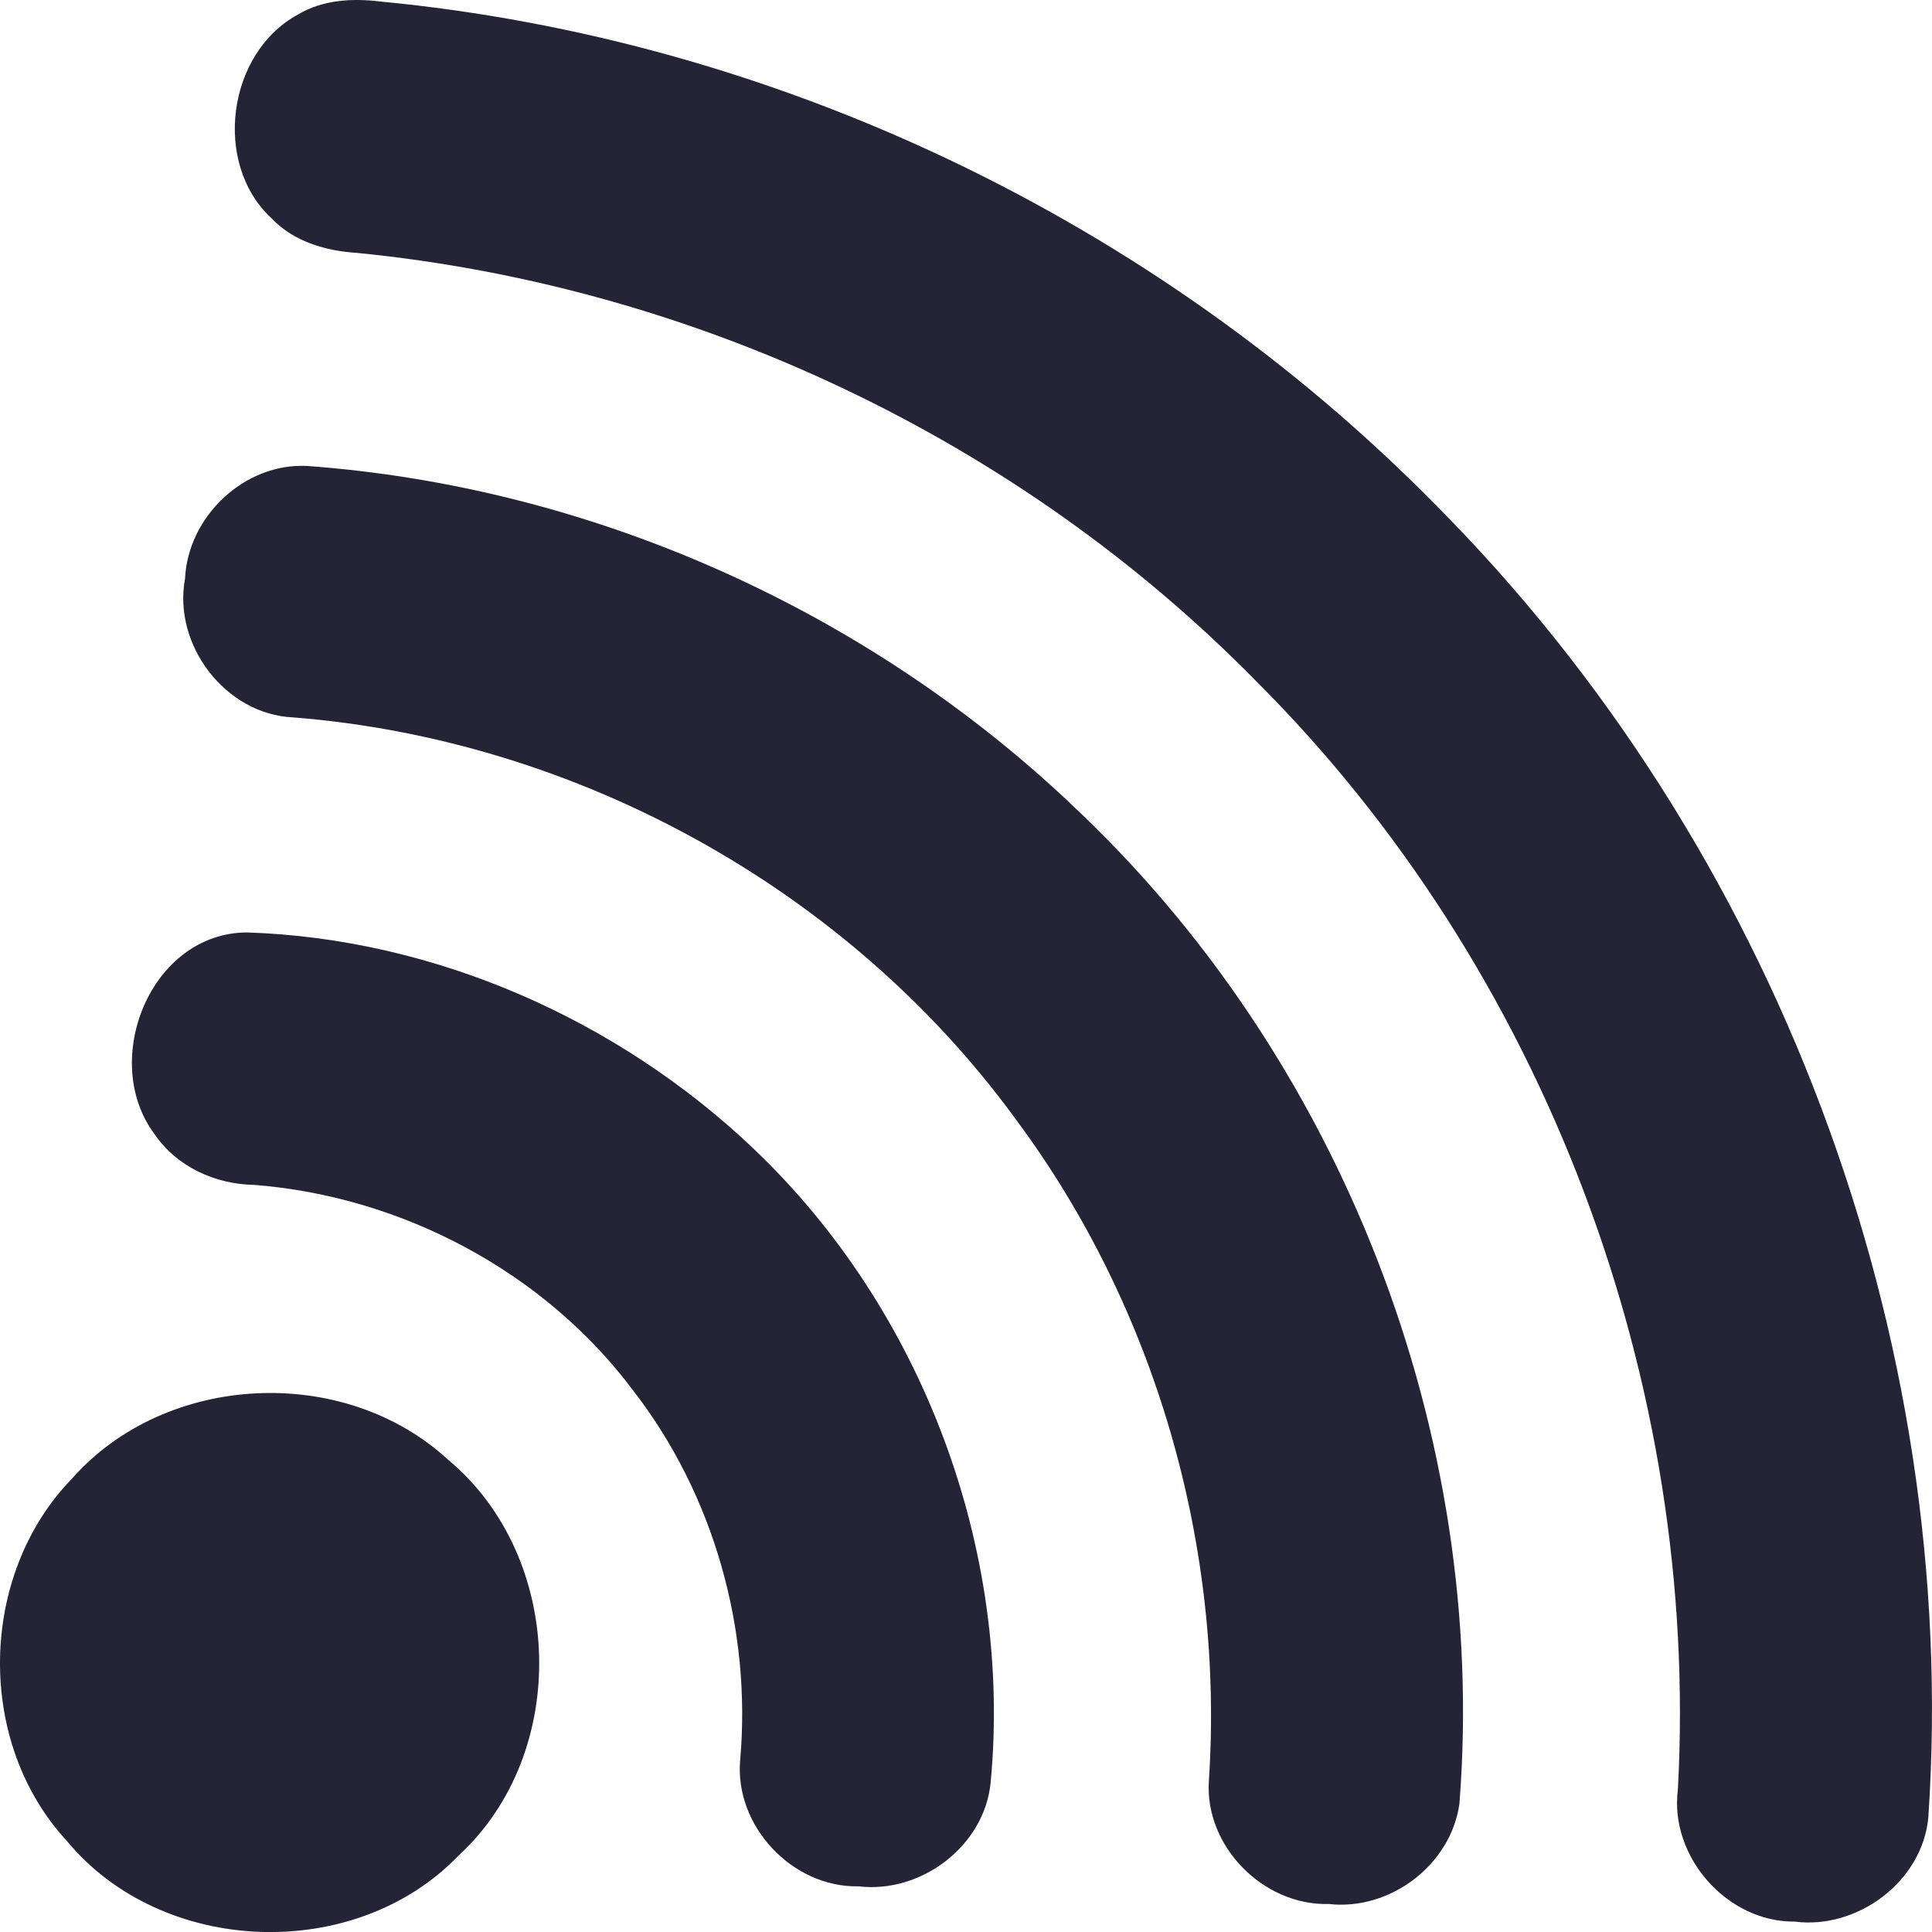 <?xml version="1.0" encoding="UTF-8"?>
<svg xmlns="http://www.w3.org/2000/svg" id="Icon" viewBox="0 0 376.52 376.53">
  <defs>
    <style>
      .cls-1 {
        fill: #252436;
      }
    </style>
  </defs>
  <path class="cls-1" d="M279.65,98.26c66.35,66.55,102.45,162.06,96.16,255.85-1.1,12.53-13.8,21.98-26.1,20.38-13.13.11-24.37-12.65-22.72-25.66,4.32-79.32-25.91-159.94-82.23-216.13-46.27-47.12-109.47-76.91-175.14-83.41-6.07-.38-12.32-2.16-16.64-6.69-11.63-10.66-8.7-32.33,5.11-39.78C62.88-.05,68.66-.37,74.07.29c77.16,7.36,151.2,42.75,205.58,97.97Z"></path>
  <path class="cls-1" d="M208.56,156.55c52.83,49.26,81.51,123,75.86,194.99-1.68,11.94-13.55,20.88-25.49,19.52-12.71.34-24.15-11.21-23.34-23.95,3.03-45.59-10.29-92.19-37.57-128.9-32.71-44.93-85.59-74.04-140.9-78.4-13.22-.6-23.46-14.14-21.06-27.02.54-12.12,11.59-22.62,23.81-21.98,55.14,4.04,108.51,27.8,148.7,65.73Z"></path>
  <path class="cls-1" d="M146.83,223.84c33.01,31.37,50.48,78.17,46.24,123.48-1.16,12.41-13.53,21.76-25.76,20.3-12.94.26-24.26-11.83-23.05-24.73,2.2-25.38-5.15-51.55-20.76-71.76-17.34-23.25-45.12-37.94-73.93-40.21-7.6-.12-15.14-3.52-19.47-9.92-10.7-14.32-.77-39.24,18.07-39.28,36.57,1.2,72.21,16.99,98.66,42.11Z"></path>
  <path class="cls-1" d="M87.29,284.45c22.79,18.91,23.9,57.1,2.09,77.16-20.21,21.02-57.82,19.62-76.37-2.86-17.8-19.24-17.21-51.82,1.01-70.58,18.27-20.7,52.97-22.4,73.27-3.72Z"></path>
</svg>
